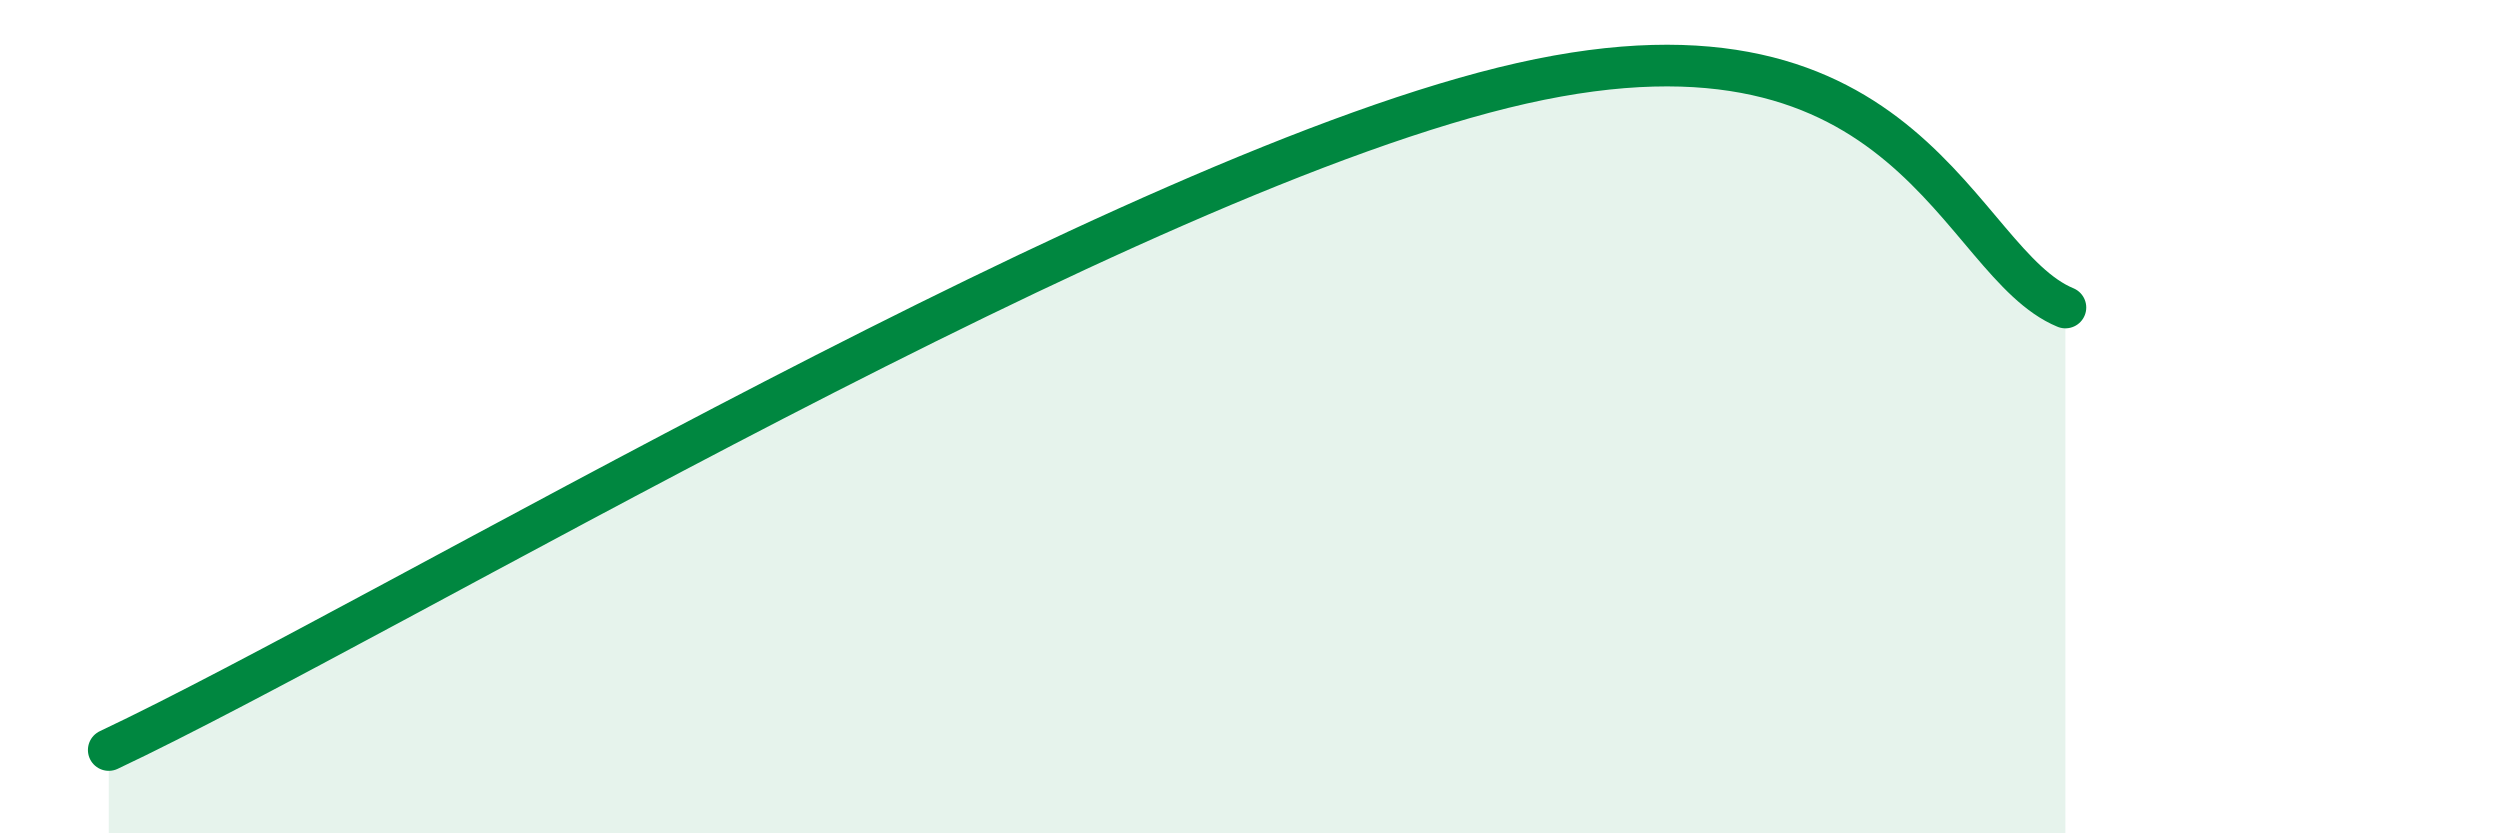 
    <svg width="60" height="20" viewBox="0 0 60 20" xmlns="http://www.w3.org/2000/svg">
      <path
        d="M 2.61,18 C 9.39,14.8 27.13,4.12 36.52,2 C 45.91,-0.12 46.96,6.3 49.57,7.38L49.57 20L2.61 20Z"
        fill="#008740"
        opacity="0.1"
        stroke-linecap="round"
        stroke-linejoin="round"
      />
      <path
        d="M 2.61,18 C 9.39,14.8 27.13,4.12 36.52,2 C 45.91,-0.12 46.96,6.3 49.57,7.38"
        stroke="#008740"
        stroke-width="1"
        fill="none"
        stroke-linecap="round"
        stroke-linejoin="round"
      />
    </svg>
  